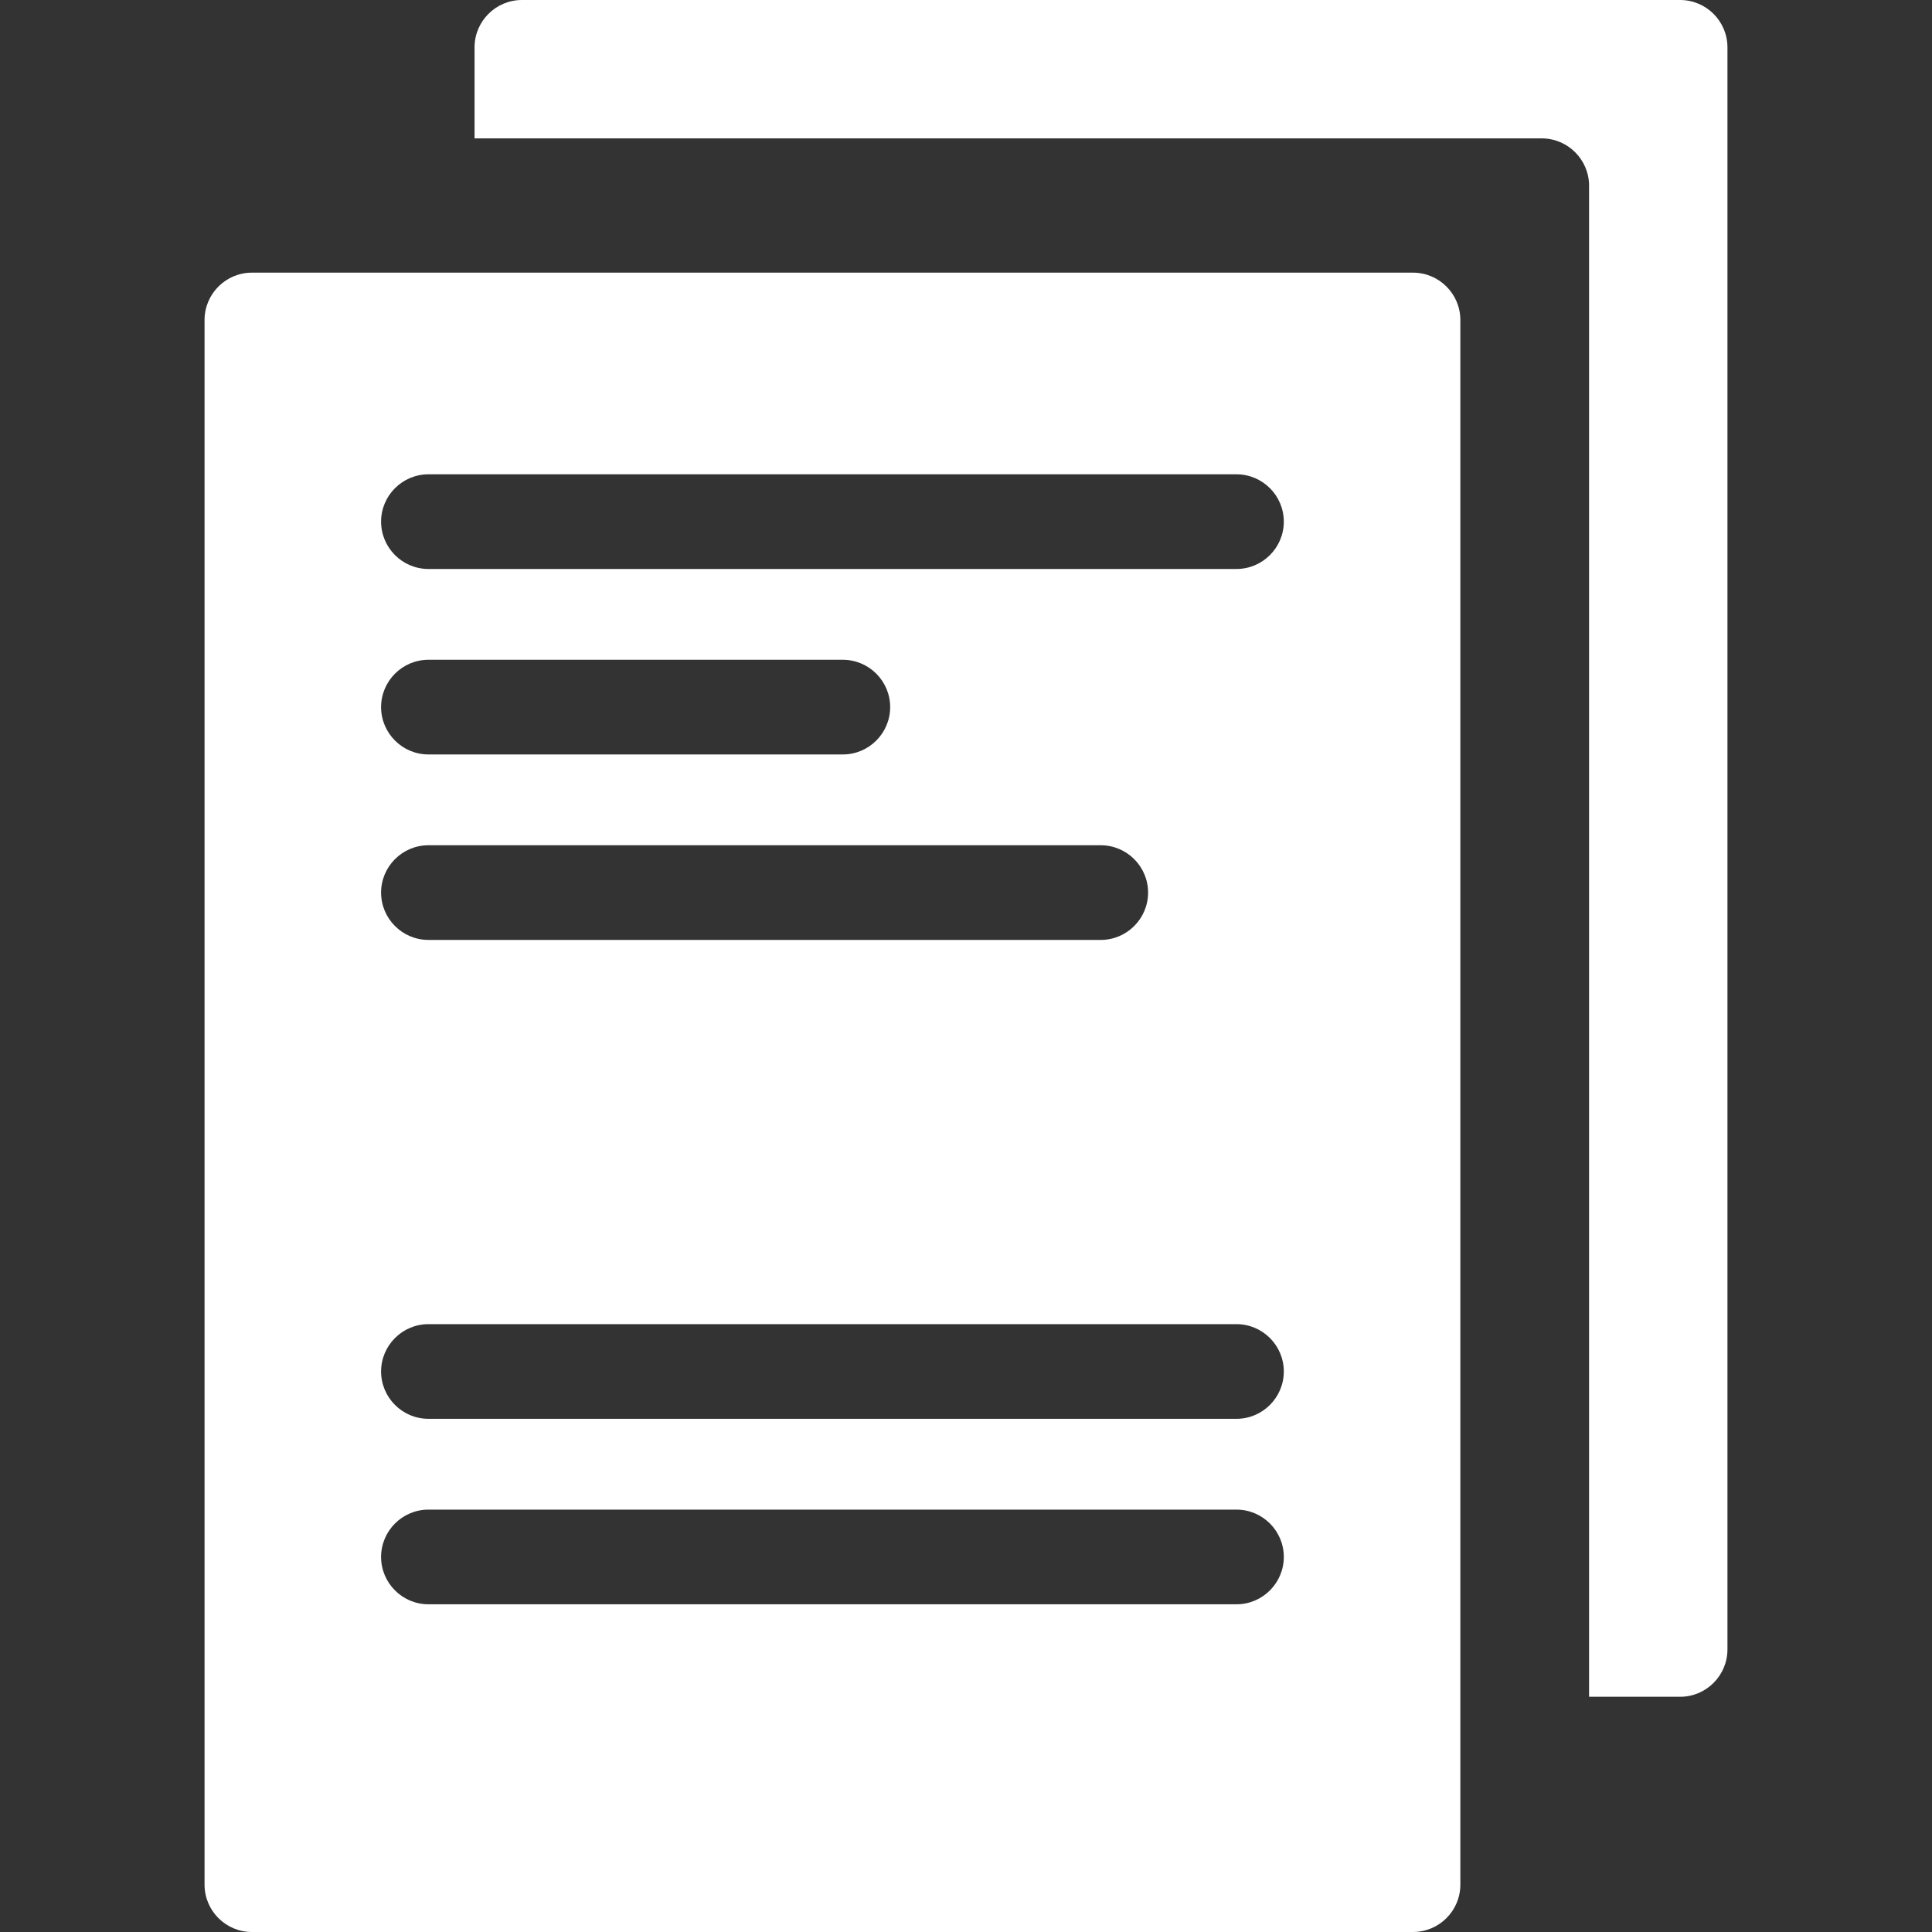 <?xml version="1.0" encoding="UTF-8"?> <!-- Generator: Adobe Illustrator 25.4.1, SVG Export Plug-In . SVG Version: 6.00 Build 0) --> <svg xmlns="http://www.w3.org/2000/svg" xmlns:xlink="http://www.w3.org/1999/xlink" id="Capa_1" x="0px" y="0px" viewBox="0 0 800 800" style="enable-background:new 0 0 800 800;" xml:space="preserve"><rect x="0" y="0" width="800" height="800" fill="#333333" stroke="none"/> <style type="text/css"> .st0{fill:#FFFFFF;} </style> <path class="st0" d="M715.3,19.6V683c0,10.8-8.8,19.6-19.6,19.6H658V76.9c0-10.8-8.8-19.6-19.6-19.6H196.5V19.6 c0-10.8,8.8-19.6,19.6-19.6h479.6C706.5,0,715.3,8.8,715.3,19.6z M604.7,132.5v647.9c0,10.8-8.8,19.6-19.6,19.6H104.3 c-10.8,0-19.6-8.8-19.6-19.6V132.5c0-10.8,8.8-19.6,19.6-19.6h480.8C595.9,112.9,604.7,121.7,604.7,132.5z M157.8,369.6 c0,10.8,8.8,19.6,19.6,19.6h278.4c10.8,0,19.6-8.8,19.6-19.6c0-10.8-8.8-19.6-19.6-19.6H177.4C166.6,350,157.8,358.8,157.8,369.6z M177.4,312.4h171.6c10.8,0,19.6-8.8,19.6-19.6c0-10.8-8.8-19.6-19.6-19.6H177.4c-10.8,0-19.6,8.8-19.6,19.6 C157.8,303.6,166.6,312.4,177.4,312.4z M531.6,644.7c0-10.8-8.8-19.6-19.6-19.6H177.4c-10.8,0-19.6,8.8-19.6,19.6 s8.8,19.6,19.6,19.6H512C522.8,664.3,531.6,655.5,531.6,644.7z M531.6,567.9c0-10.8-8.8-19.6-19.6-19.6H177.4 c-10.8,0-19.6,8.8-19.6,19.6c0,10.8,8.8,19.6,19.6,19.6H512C522.8,587.5,531.6,578.7,531.6,567.9z M531.6,216 c0-10.8-8.8-19.6-19.6-19.6H177.4c-10.8,0-19.6,8.8-19.6,19.6s8.8,19.6,19.6,19.6H512C522.8,235.6,531.6,226.8,531.6,216z"></path> </svg> 